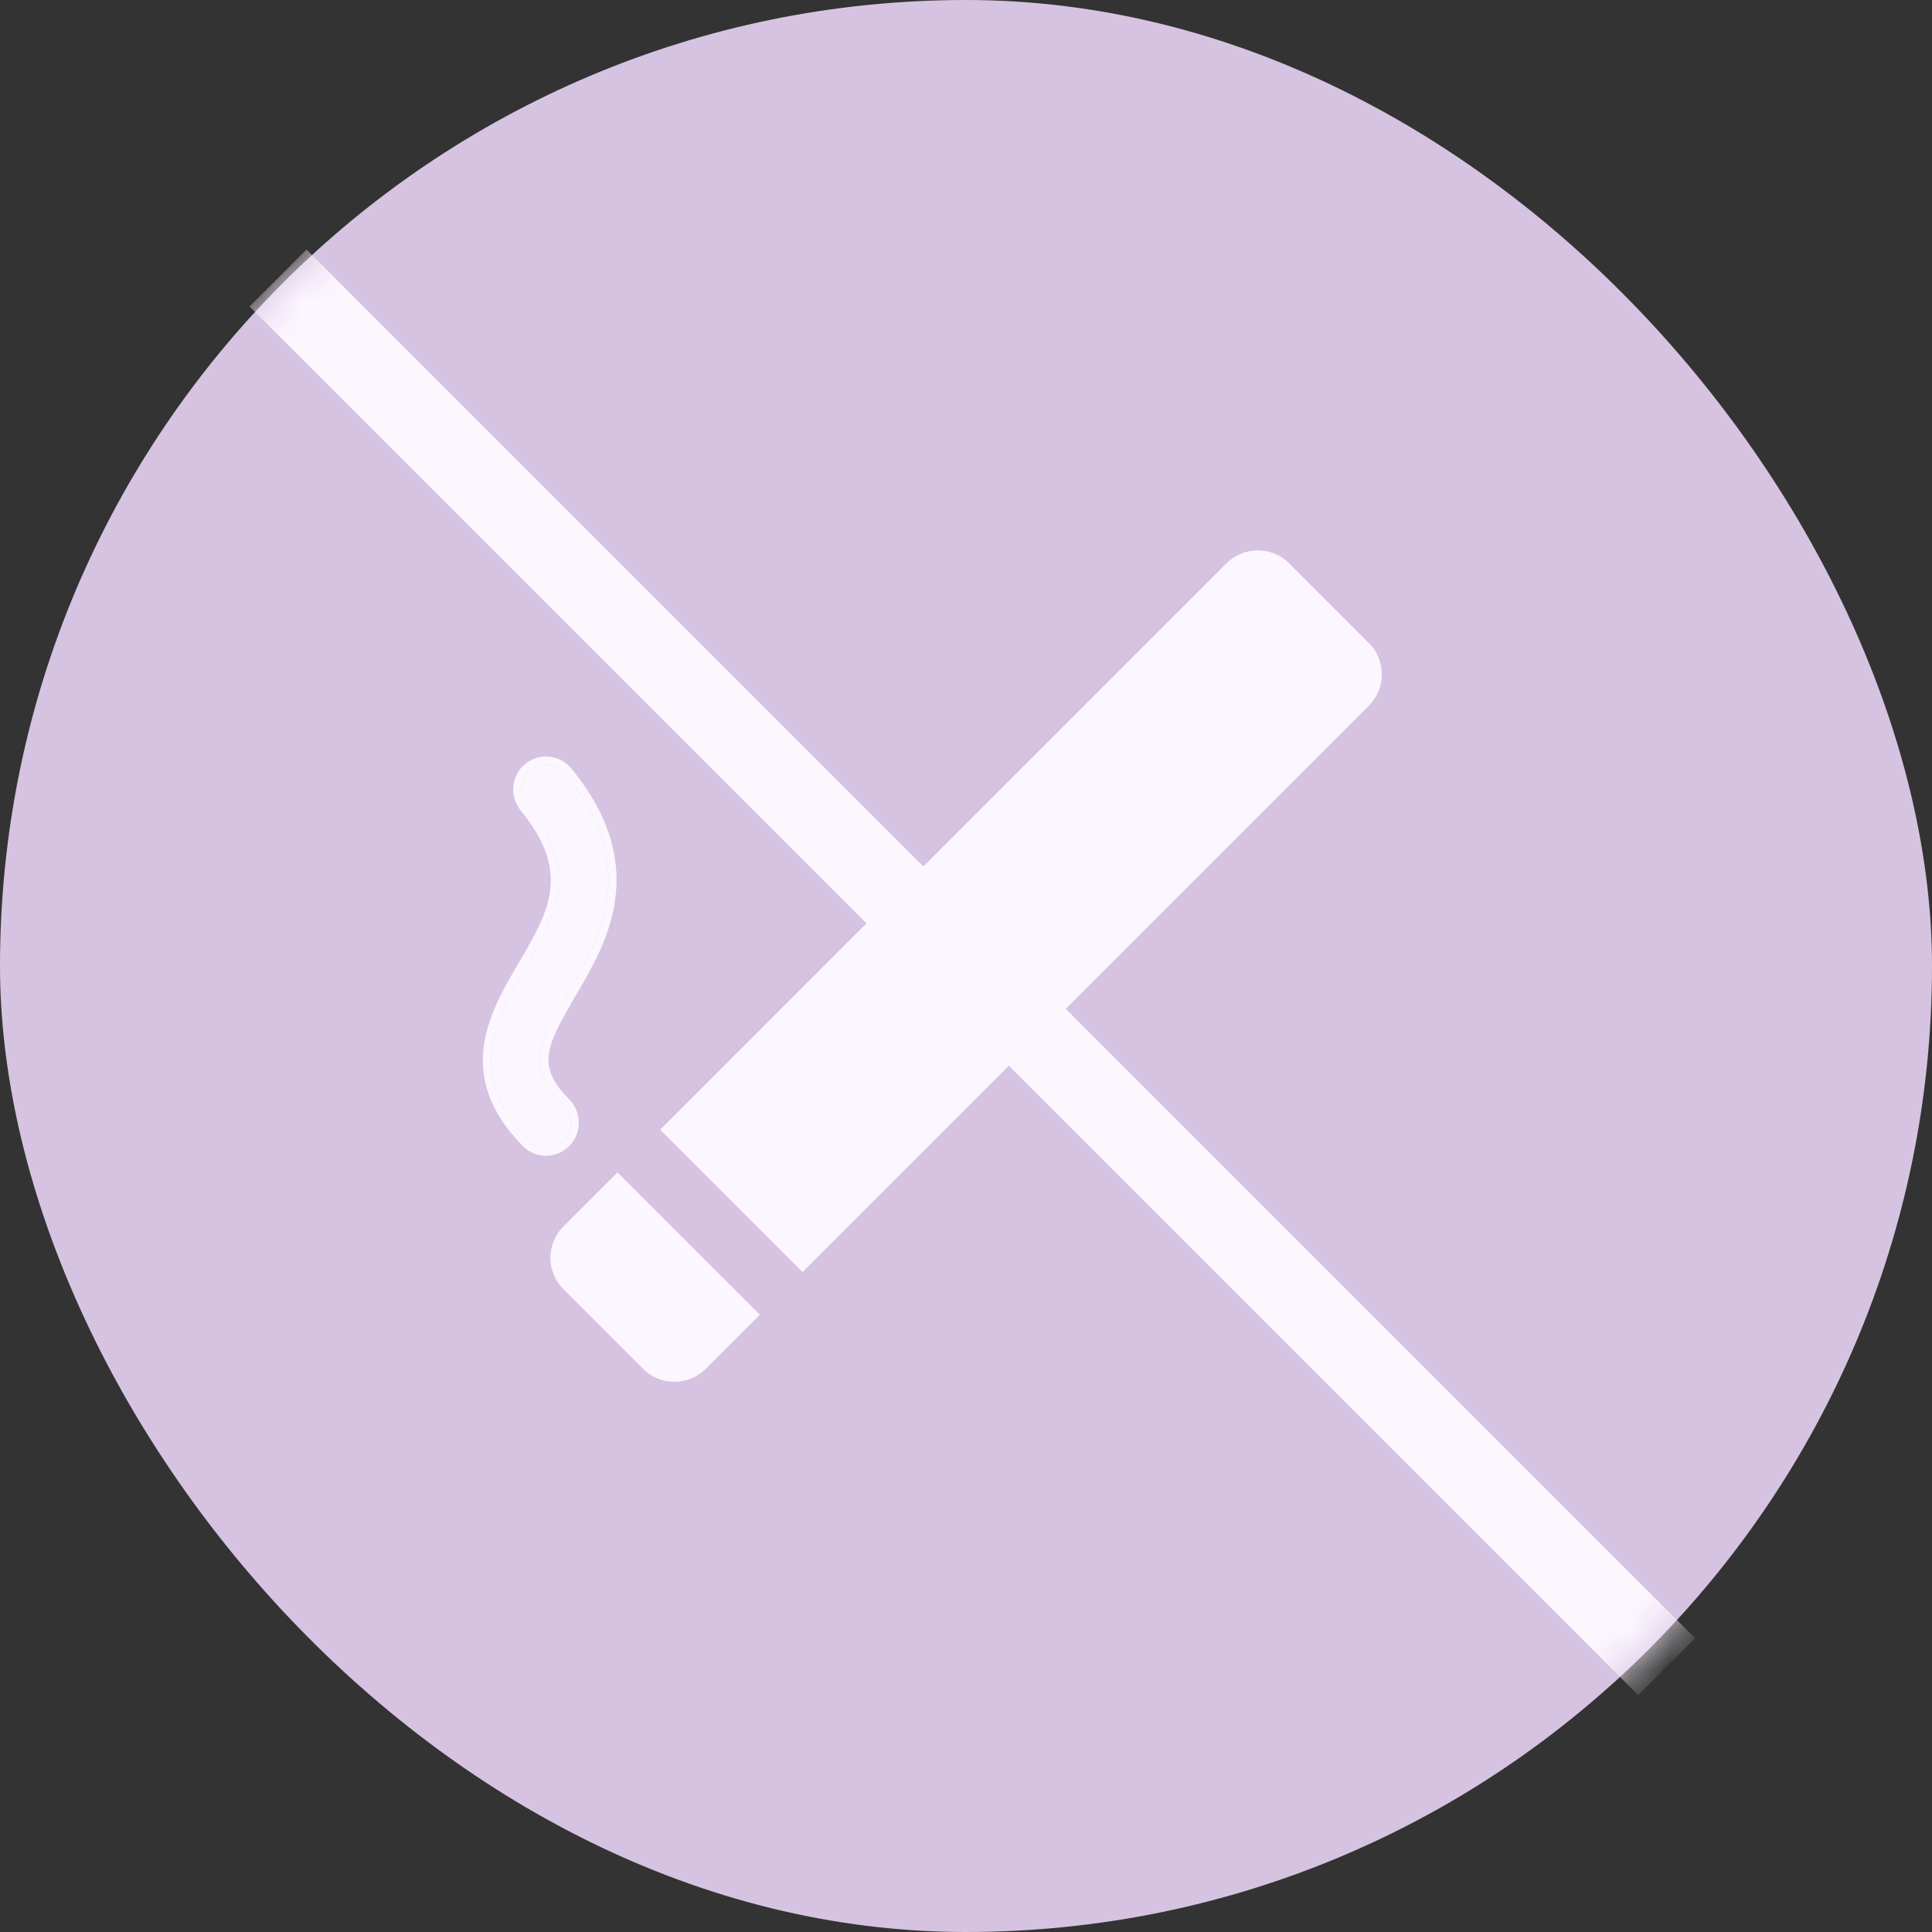 <?xml version="1.0" encoding="UTF-8"?> <svg xmlns="http://www.w3.org/2000/svg" width="48" height="48" viewBox="0 0 48 48" fill="none"><rect x="0" y="0" width="48" height="48" fill="#333333" stroke="none"/><rect x="0" width="48" height="48" rx="24" fill="#D6C3E1"></rect><mask id="mask0_11435_11" style="mask-type:alpha" maskUnits="userSpaceOnUse" x="0" y="0" width="48" height="48"><rect width="48" height="48" rx="24" fill="#CACBE4"></rect></mask><g mask="url(#mask0_11435_11)"><rect x="6.201" y="7.615" width="2" height="48.791" transform="rotate(-45 6.201 7.615)" fill="#FCF7FF"></rect></g><path d="M16.402 28.068L30.473 13.996C30.903 13.567 31.599 13.567 32.029 13.996L34.009 15.976C34.438 16.406 34.438 17.102 34.009 17.532L19.938 31.603L16.402 28.068Z" fill="#FCF7FF"></path><path d="M13.998 32.028C13.568 31.598 13.568 30.902 13.998 30.472L15.341 29.129L18.877 32.664L17.533 34.008C17.104 34.437 16.407 34.437 15.978 34.008L13.998 32.028Z" fill="#FCF7FF"></path><path d="M14.001 28.332C14.241 28.09 14.241 27.696 14.001 27.454C13.08 26.525 13.373 25.922 14.124 24.647C14.894 23.339 15.949 21.548 14.04 19.22C13.823 18.956 13.435 18.919 13.173 19.138C12.912 19.356 12.875 19.748 13.092 20.012C14.448 21.666 13.808 22.753 13.066 24.013C12.366 25.202 11.495 26.681 13.131 28.332C13.251 28.453 13.408 28.514 13.566 28.514C13.723 28.514 13.88 28.453 14.001 28.332Z" fill="#FCF7FF"></path><path fill-rule="evenodd" clip-rule="evenodd" d="M13.173 19.138C13.435 18.919 13.823 18.956 14.04 19.22C15.949 21.548 14.894 23.339 14.124 24.647L14.124 24.647C13.373 25.922 13.08 26.525 14.001 27.454C14.241 27.696 14.241 28.09 14.001 28.332C13.88 28.453 13.723 28.514 13.566 28.514C13.408 28.514 13.251 28.453 13.131 28.332C11.495 26.681 12.366 25.202 13.066 24.013L13.066 24.013L13.066 24.013C13.808 22.753 14.448 21.666 13.092 20.012C12.875 19.748 12.912 19.356 13.173 19.138ZM14.143 28.473C13.984 28.633 13.774 28.714 13.566 28.714C13.357 28.714 13.148 28.633 12.989 28.473C12.131 27.607 11.914 26.763 12.024 25.972C12.131 25.207 12.54 24.511 12.885 23.927L12.894 23.912C13.27 23.273 13.59 22.722 13.667 22.134C13.742 21.566 13.589 20.934 12.937 20.139L12.937 20.139C12.651 19.79 12.699 19.273 13.045 18.984L13.045 18.984C13.393 18.694 13.907 18.743 14.194 19.093C15.18 20.295 15.414 21.38 15.285 22.343C15.158 23.285 14.684 24.089 14.303 24.736L14.296 24.749L14.124 24.647L14.296 24.749C13.914 25.397 13.68 25.828 13.634 26.204C13.592 26.548 13.707 26.873 14.143 27.313C14.46 27.634 14.46 28.152 14.143 28.473Z" fill="#FCF7FF"></path></svg> 